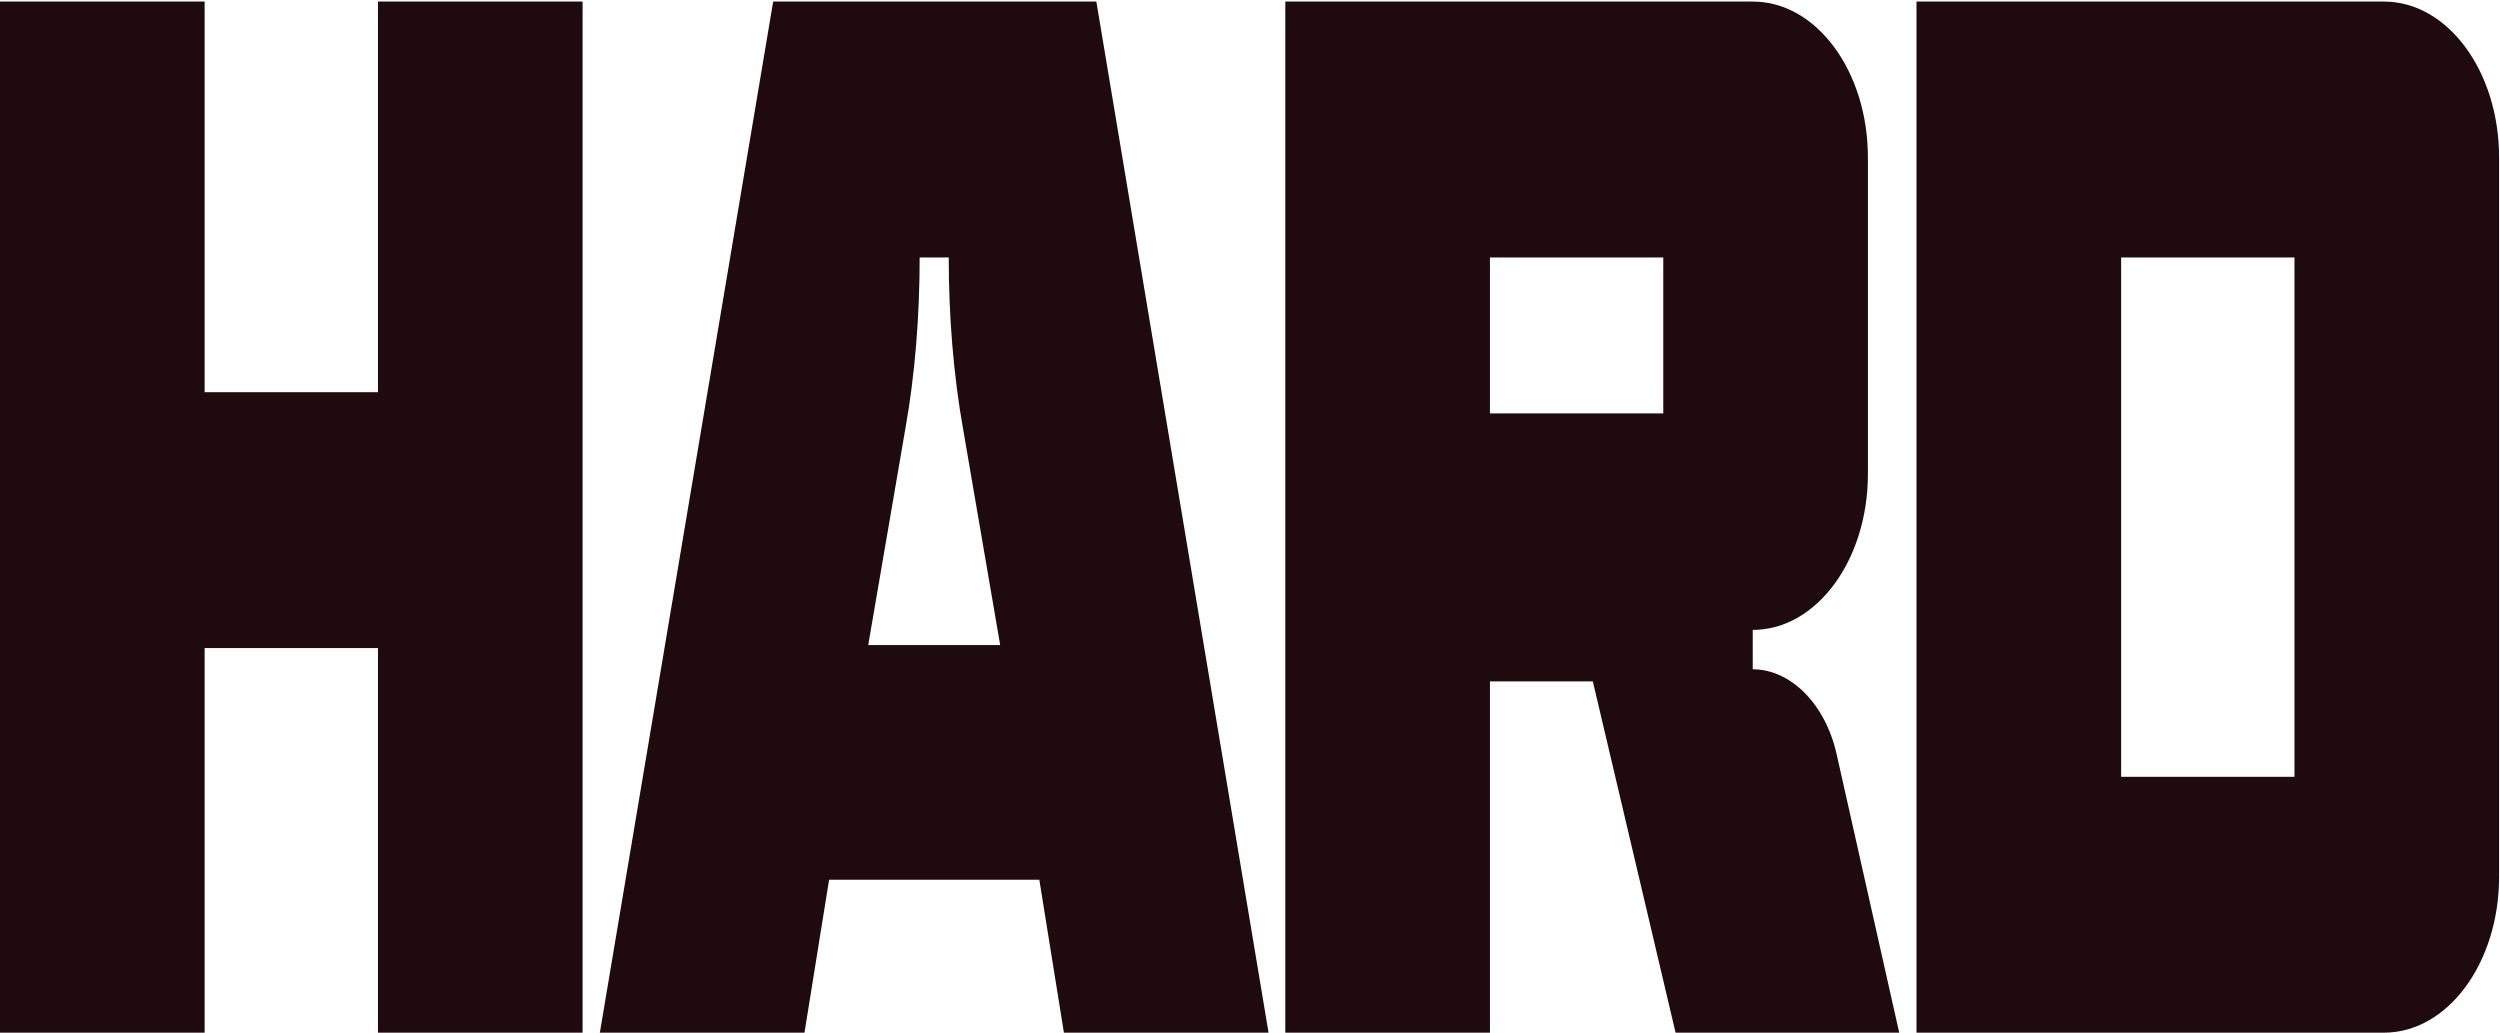 <svg width="1382" height="571" viewBox="0 0 1382 571" fill="none" xmlns="http://www.w3.org/2000/svg" preserveAspectRatio="none" >
<path d="M1059.44 570.86V0.86H1317.83C1353.06 0.86 1381.5 39.362 1381.5 87.071V484.648C1381.5 532.358 1353.06 570.86 1317.83 570.86H1059.44ZM1172.56 429.406H1268.38V142.314H1172.56V429.406Z" fill="#1F0B0F"/>
<path d="M710.519 570.86V0.86H968.909C1004.14 0.86 1032.58 39.362 1032.58 87.071V262.005C1032.58 309.714 1004.14 348.217 968.909 348.217V369.979C989.926 369.979 1009.09 389.23 1015.27 416.851L1049.89 570.86H926.256L880.512 376.675H823.642V570.86H710.519ZM823.642 228.525H919.456V142.314H823.642V228.525Z" fill="#1F0B0F"/>
<path d="M331.598 570.86L427.413 0.86H606.06L701.256 570.86H588.133L574.534 486.322H458.32L444.721 570.86H331.598ZM479.956 356.587H552.898L532.499 237.732C526.936 206.763 524.463 174.12 524.463 142.314H508.391C508.391 174.12 505.919 206.763 500.355 237.732L479.956 356.587Z" fill="#1F0B0F"/>
<path d="M0 570.86V0.86H113.123V216.807H208.937V0.86H322.06V570.86H208.937V358.261H113.123V570.86H0Z" fill="#1F0B0F"/>
</svg>
